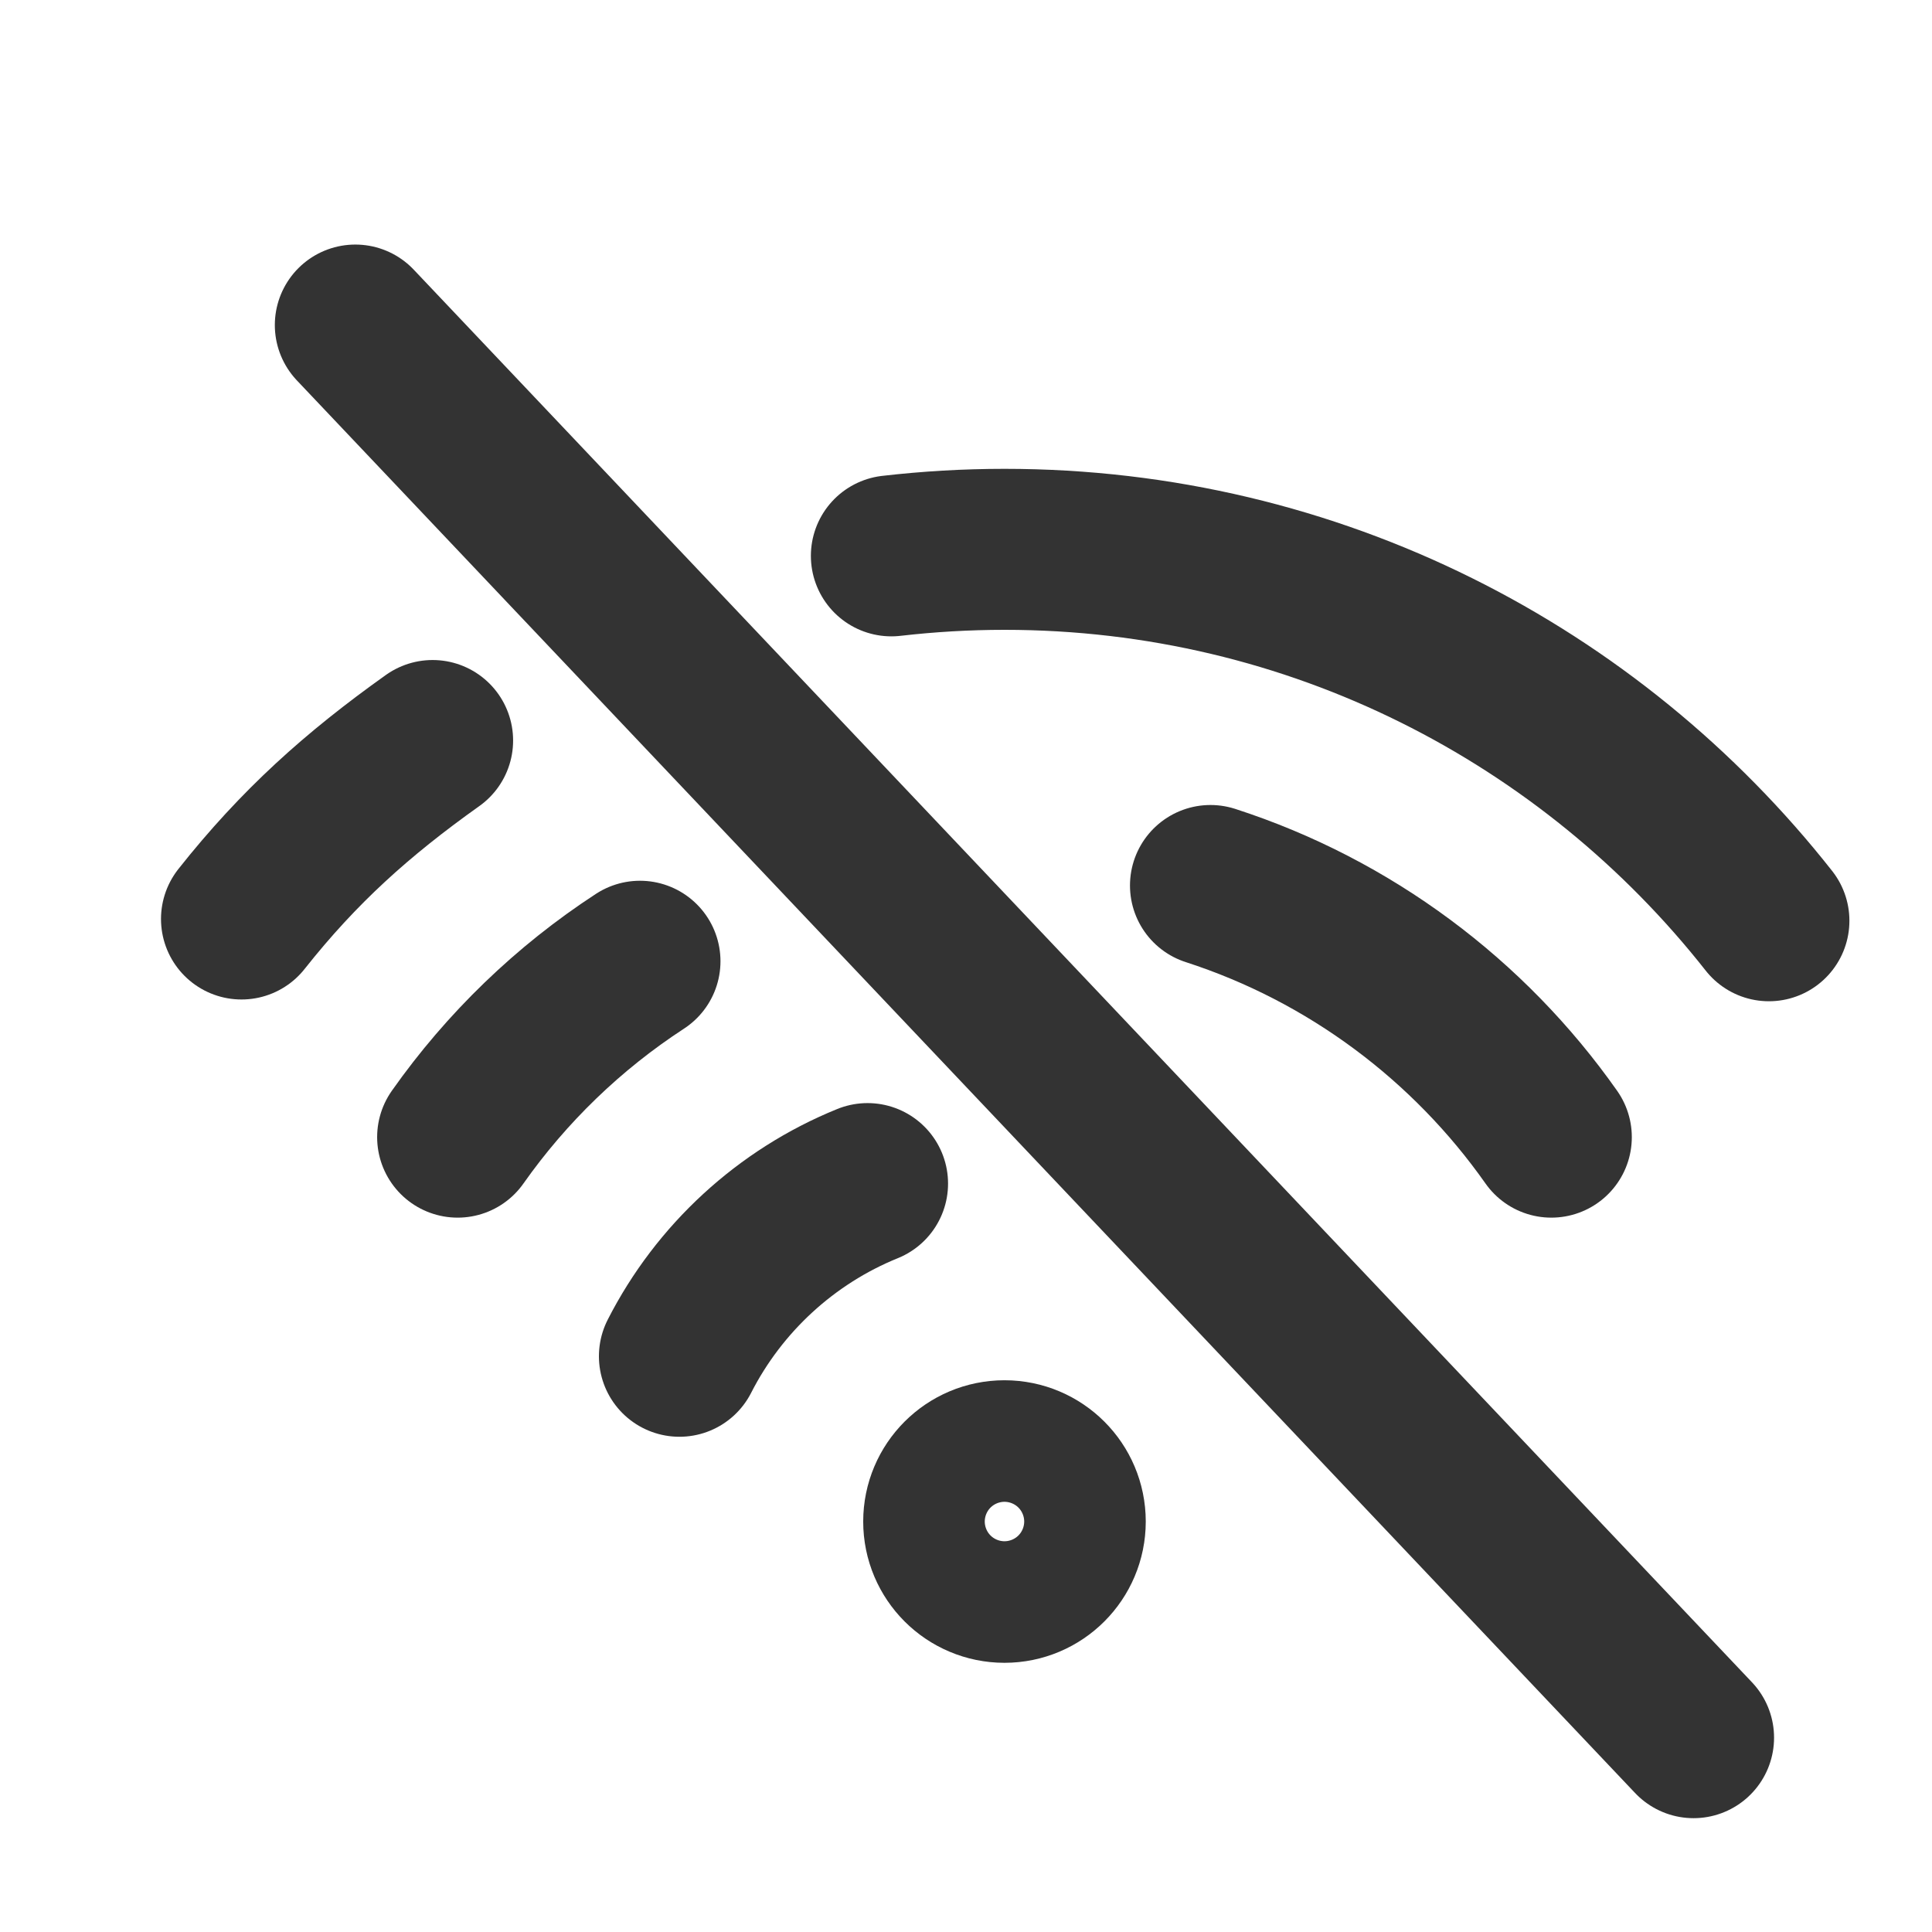 <?xml version="1.0" encoding="utf-8"?><!-- Uploaded to: SVG Repo, www.svgrepo.com, Generator: SVG Repo Mixer Tools -->
<svg width="800px" height="800px" viewBox="0 0 24 24" fill="none" xmlns="http://www.w3.org/2000/svg">
<circle cx="12.478" cy="18.901" r="0.755" stroke="#333333" stroke-width="2" stroke-linecap="round" stroke-linejoin="round"/>
<path d="M8.44 16.848C8.933 15.881 9.764 15.114 10.777 14.703" stroke="#333333" stroke-width="2" stroke-linecap="round" stroke-linejoin="round"/>
<path d="M5.685 14.126C6.294 13.262 7.063 12.519 7.95 11.941M19.271 14.126C18.247 12.671 16.766 11.559 15.037 11" stroke="#333333" stroke-width="2" stroke-linecap="round" stroke-linejoin="round"/>
<path d="M21.974 11.438C19.762 8.628 16.331 6.824 12.478 6.824C12.003 6.824 11.534 6.852 11.073 6.905M3 11.416C3.712 10.516 4.438 9.865 5.374 9.199" stroke="#333333" stroke-width="2" stroke-linecap="round" stroke-linejoin="round"/>
<line x1="4.414" y1="4.038" x2="21.038" y2="21.586" stroke="#333333" stroke-width="2" stroke-linecap="round"/>
</svg>